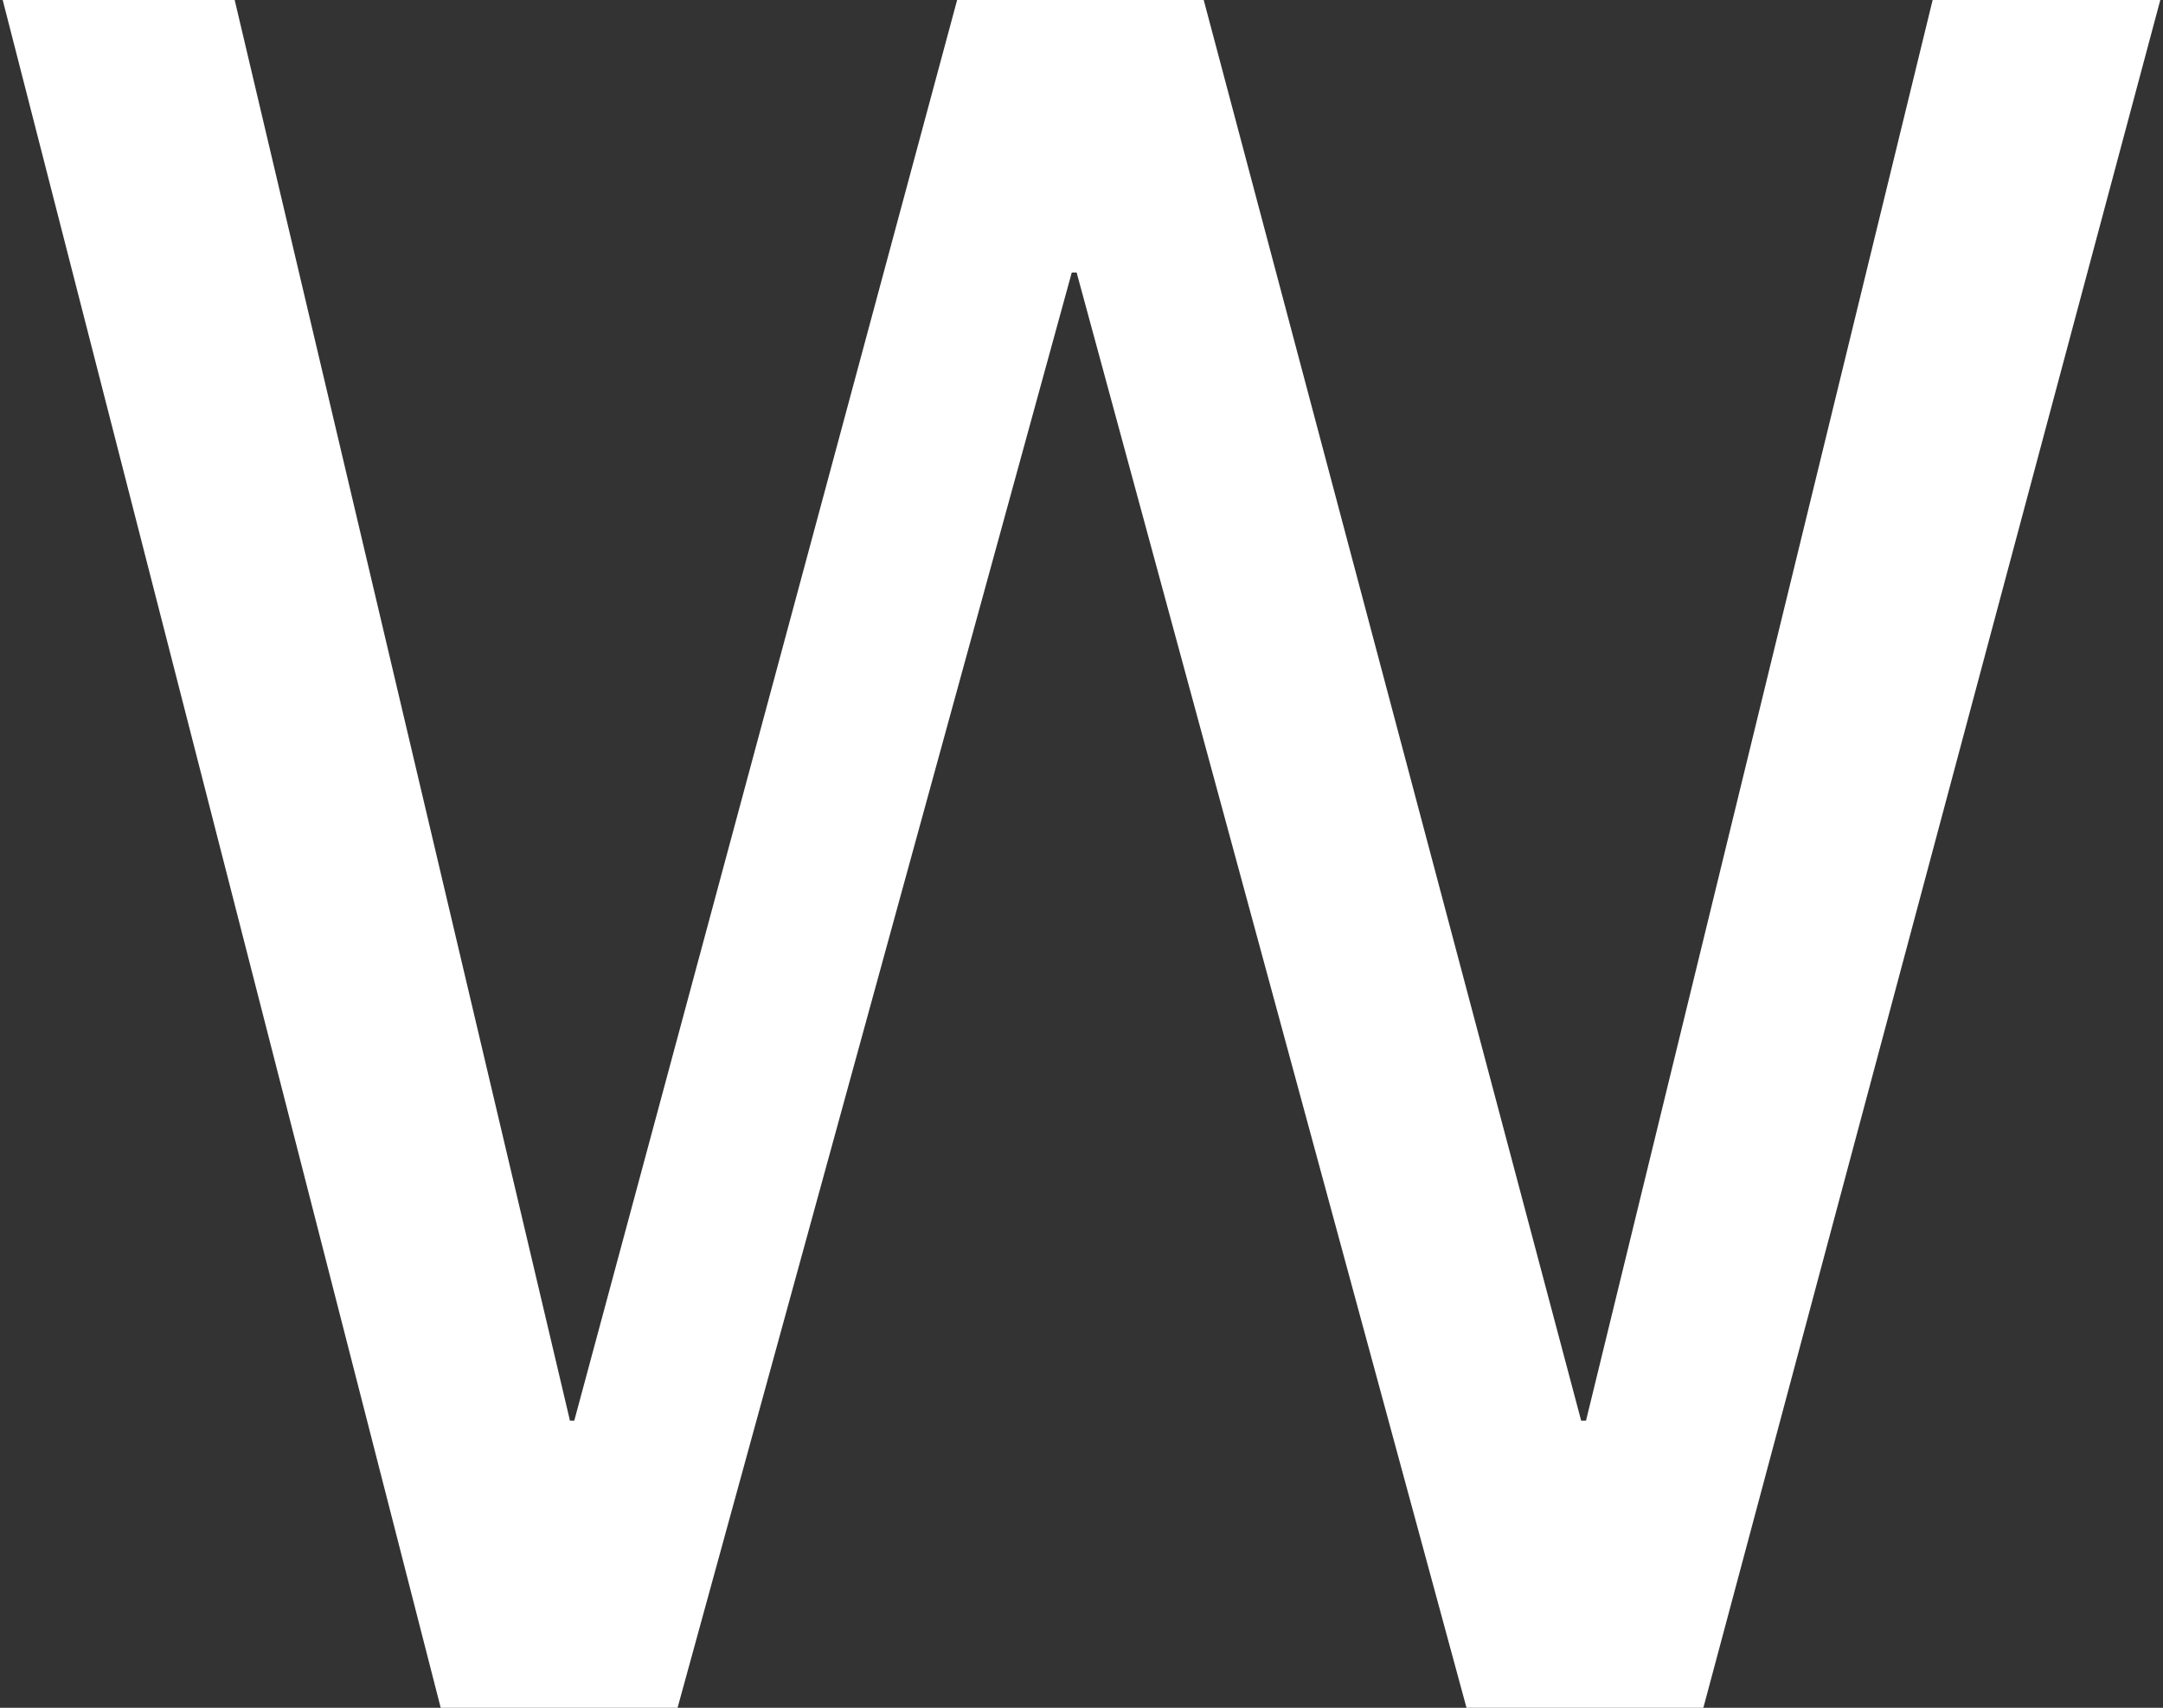 <?xml version="1.0" encoding="utf-8"?>
<!-- Generator: Adobe Illustrator 25.1.0, SVG Export Plug-In . SVG Version: 6.00 Build 0)  -->
<!DOCTYPE svg PUBLIC "-//W3C//DTD SVG 1.1 Tiny//EN" "http://www.w3.org/Graphics/SVG/1.1/DTD/svg11-tiny.dtd">
<svg version="1.1" baseProfile="tiny" id="Livello_1" xmlns:x="http://ns.adobe.com/Extensibility/1.0/" xmlns:i="http://ns.adobe.com/AdobeIllustrator/10.0/" xmlns:graph="http://ns.adobe.com/Graphs/1.0/"
	 xmlns="http://www.w3.org/2000/svg" xmlns:xlink="http://www.w3.org/1999/xlink" x="0px" y="0px" viewBox="0 0 400 315.8"
	 overflow="visible" xml:space="preserve">
<rect x="0" y="0" width="400" height="315.8" fill="#333333" stroke="none"/>
<polygon fill="#FFFFFF" points="315,315.8 271.2,315.8 199.1,50.4 198.2,50.4 125.3,315.8 81.5,315.8 0.5,0 43.4,0 105.4,262.7 
	106.2,262.7 177,0 222.6,0 292.4,262.7 293.3,262.7 357.4,0 399.5,0 "/>
<g>
</g>
</svg>
